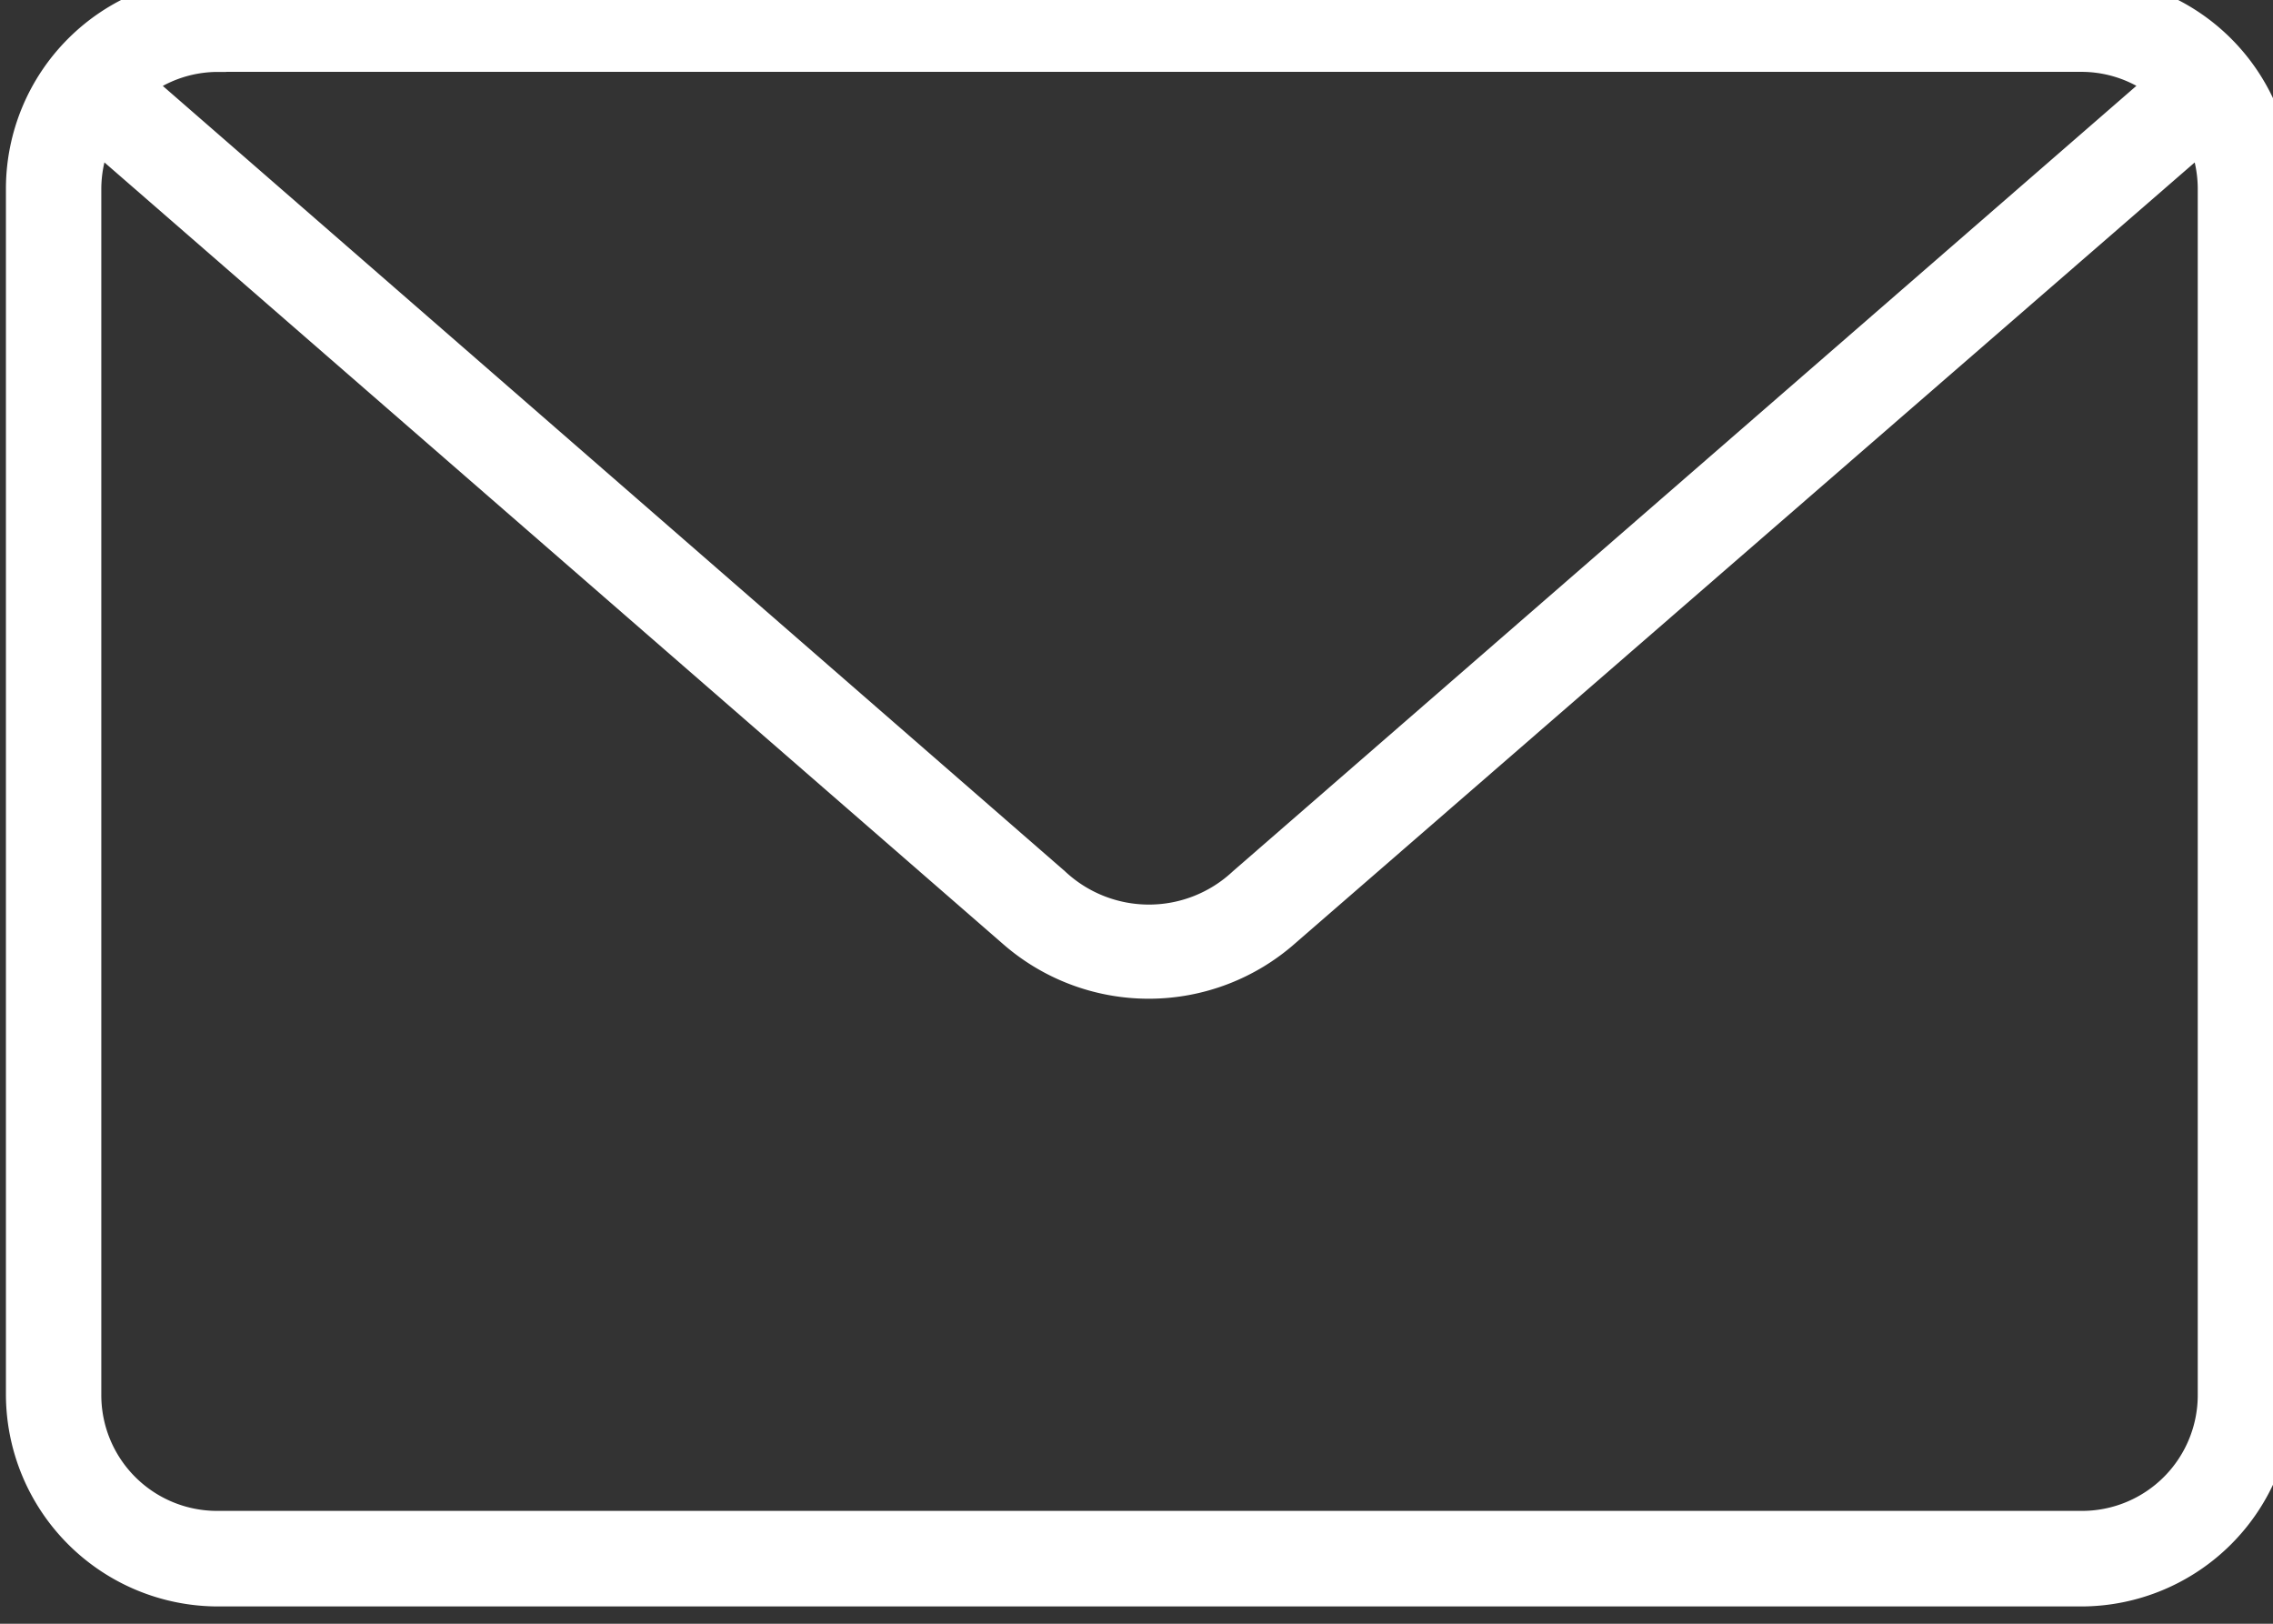 <svg xmlns="http://www.w3.org/2000/svg" xmlns:xlink="http://www.w3.org/1999/xlink" width="28" height="20" viewBox="0 0 28 20">
  <rect x="0" y="0" width="28" height="20" fill="#333333" stroke="none"/>
  <defs>
    <clipPath id="clip-path">
      <rect id="Rectangle_637" data-name="Rectangle 637" width="28" height="20" transform="translate(-0.323 0)" fill="#fff" stroke="#fff" stroke-width="0.5"/>
    </clipPath>
  </defs>
  <g id="Group_10" data-name="Group 10" transform="translate(0.323 -0.049)">
    <g id="Group_9" data-name="Group 9" transform="translate(0 0.049)" clip-path="url(#clip-path)">
      <path id="Path_83" data-name="Path 83" d="M2.363,0A2.366,2.366,0,0,0,0,2.363V17.214a2.365,2.365,0,0,0,2.363,2.363H25.314a2.365,2.365,0,0,0,2.363-2.363V2.363A2.365,2.365,0,0,0,25.314,0Zm0,.675H25.314a1.671,1.671,0,0,1,1.087.4L15.03,10.959a1.759,1.759,0,0,1-2.4,0L1.276,1.076a1.671,1.671,0,0,1,1.086-.4ZM.854,1.614l11.328,9.852a2.477,2.477,0,0,0,3.291,0L26.823,1.614A1.691,1.691,0,0,1,27,2.363V17.214A1.676,1.676,0,0,1,25.314,18.9H2.363A1.676,1.676,0,0,1,.675,17.214V2.363a1.689,1.689,0,0,1,.179-.749Z" transform="translate(0 -0.04)" fill="#fff" stroke="#fff" stroke-width="0.5"/>
    </g>
  </g>
</svg>
